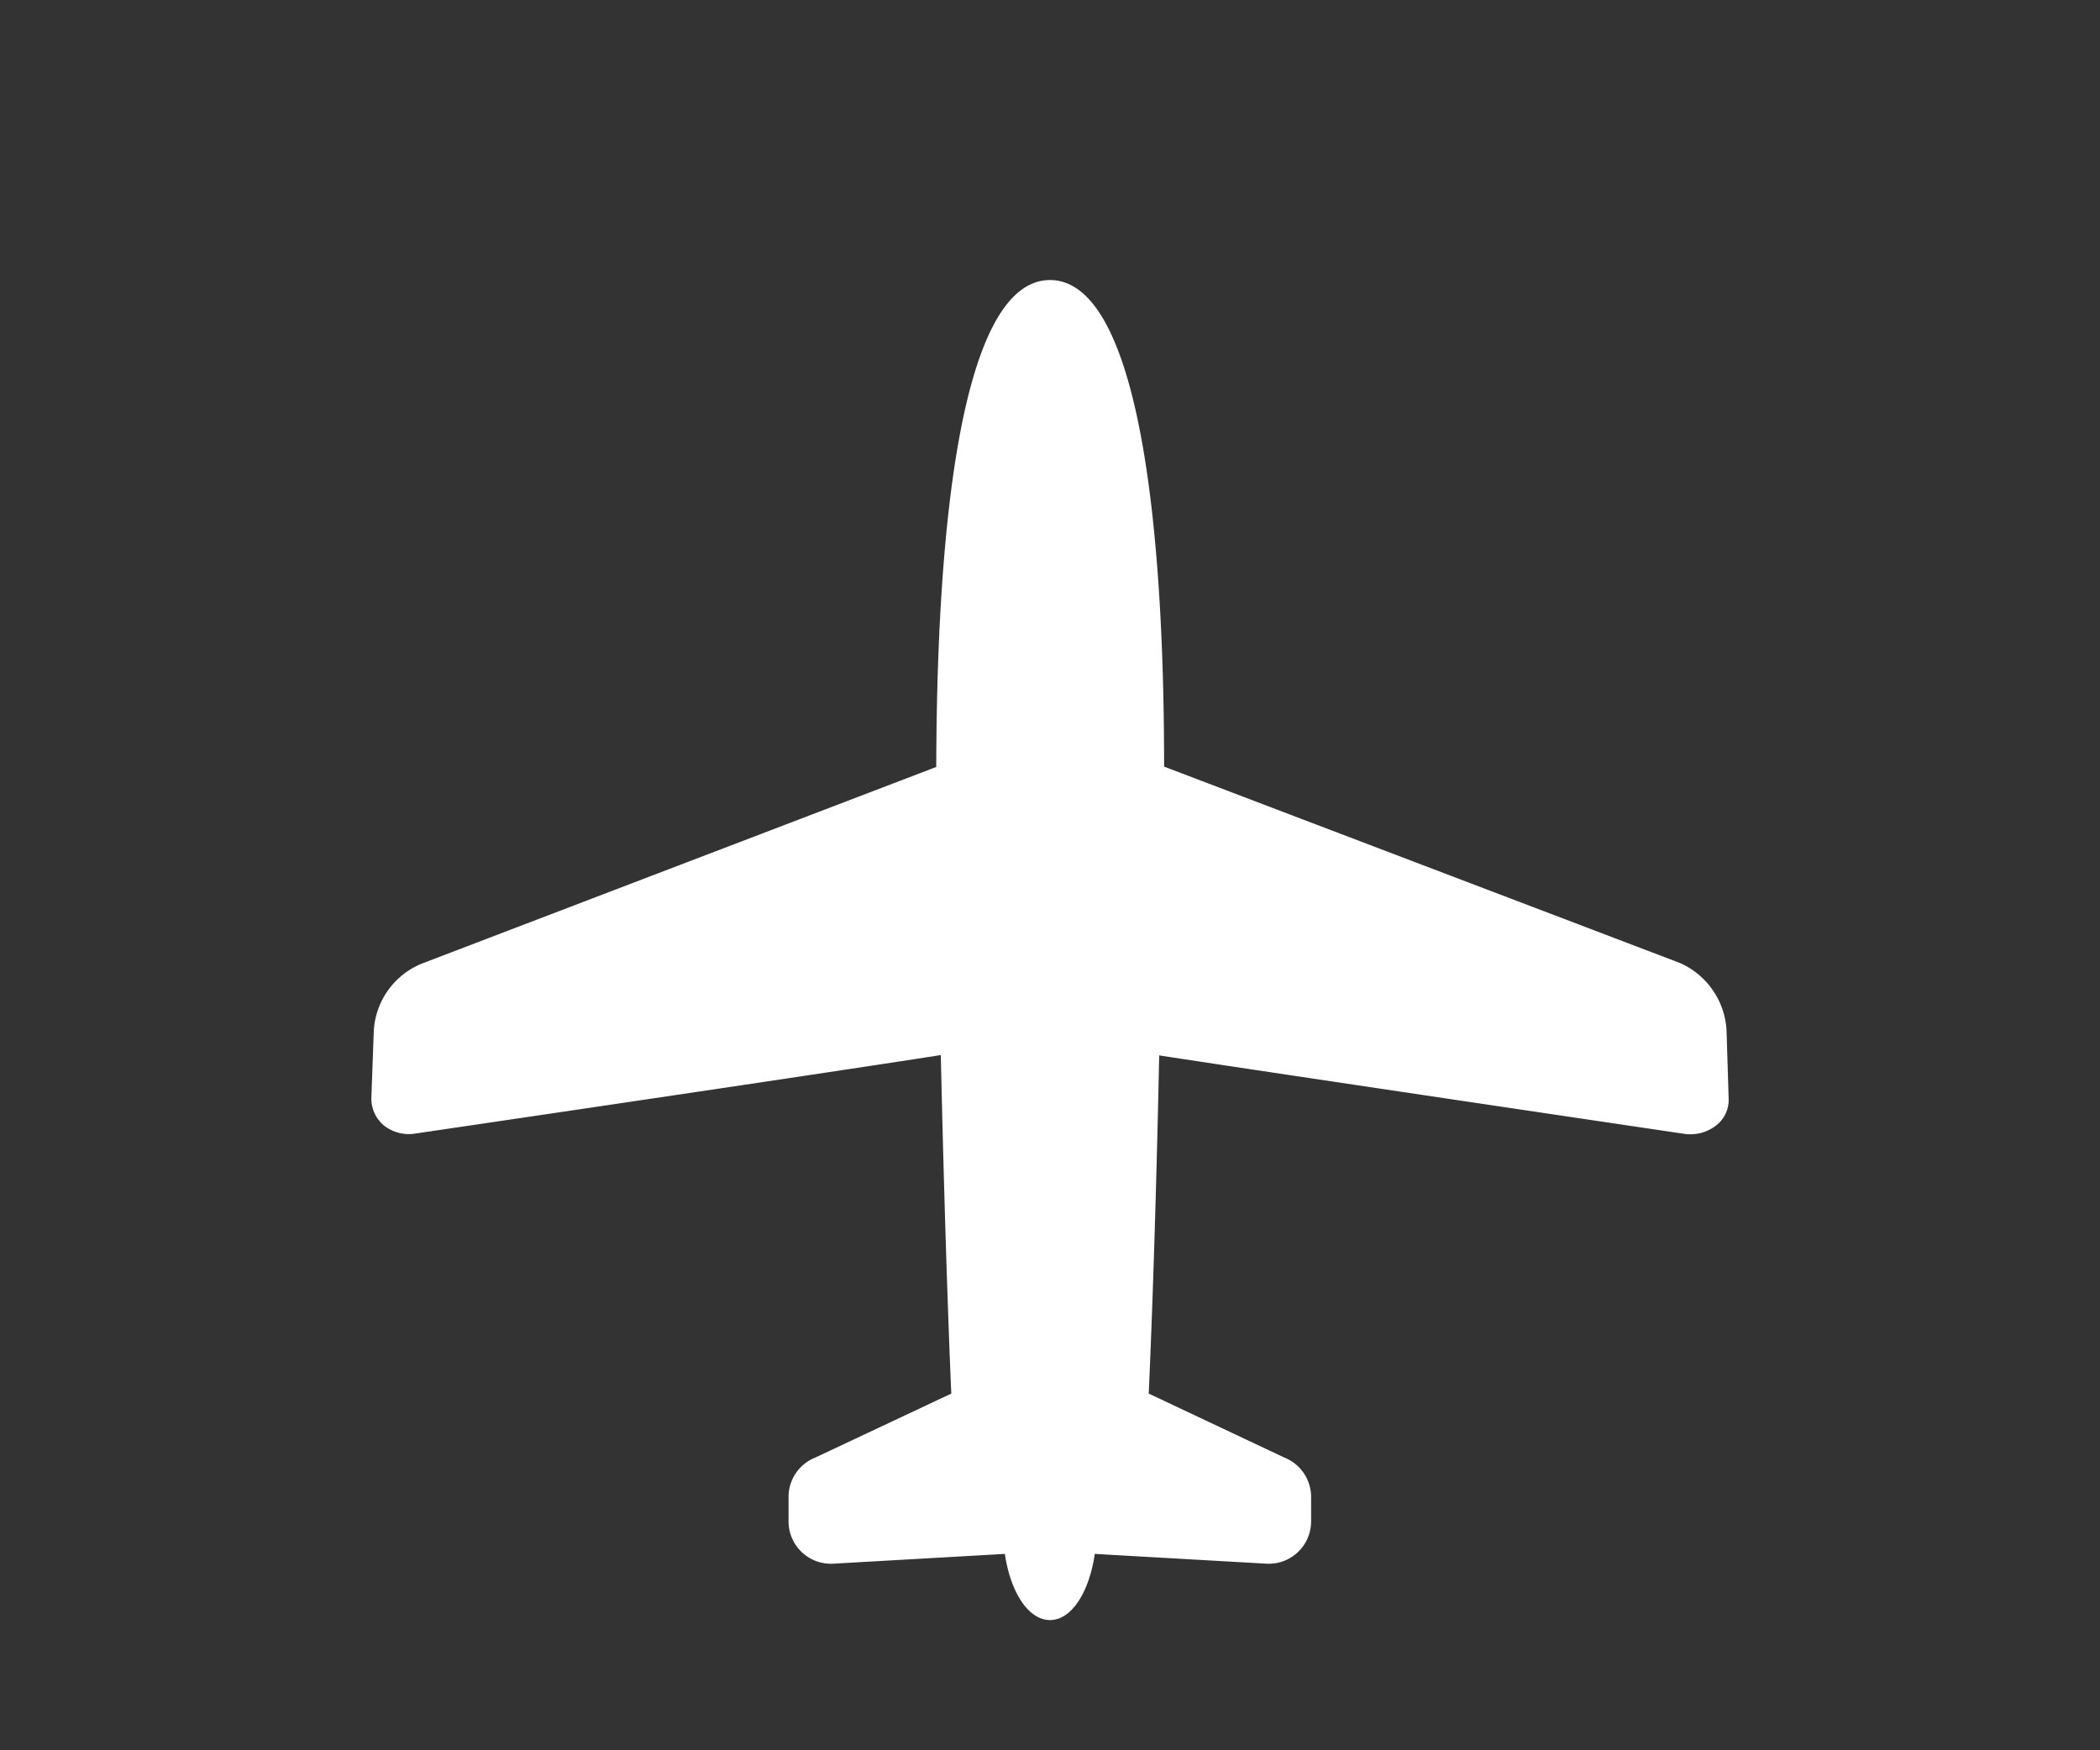 <svg xmlns="http://www.w3.org/2000/svg" width="60" height="50" viewBox="0 0 60 50"><rect x="0" y="0" width="60" height="50" fill="#333333" stroke="none"/><defs><style>.cls-1{fill:#fff;}.cls-2{fill:none;}</style></defs><title>ico_information</title><g id="レイヤー_2" data-name="レイヤー 2"><g id="レイヤー_1-2" data-name="レイヤー 1"><path class="cls-1" d="M49.33,29.44A2.24,2.24,0,0,0,48,27.51L33.26,21.9c0-8.23-1-13.9-3.26-13.9s-3.23,5.67-3.25,13.91L12.07,27.52a2.21,2.21,0,0,0-1.39,1.92l-.07,1.94a1,1,0,0,0,.37.78,1.15,1.15,0,0,0,.9.22s11.49-1.69,15-2.24c.14,6.21.3,9.67.3,9.67l-3.89,1.83a1.21,1.21,0,0,0-.76,1.11v.72a1.21,1.21,0,0,0,1.27,1.2l4.91-.28c.16,1.09.67,1.89,1.29,1.89s1.12-.8,1.28-1.89l4.91.28a1.21,1.21,0,0,0,1.27-1.2v-.72a1.21,1.21,0,0,0-.76-1.11l-3.88-1.83s.17-3.45.3-9.66c3.52.54,15,2.24,15,2.24a1.2,1.2,0,0,0,.9-.23.92.92,0,0,0,.37-.77Z"/><rect class="cls-2" width="60" height="50"/></g></g></svg>